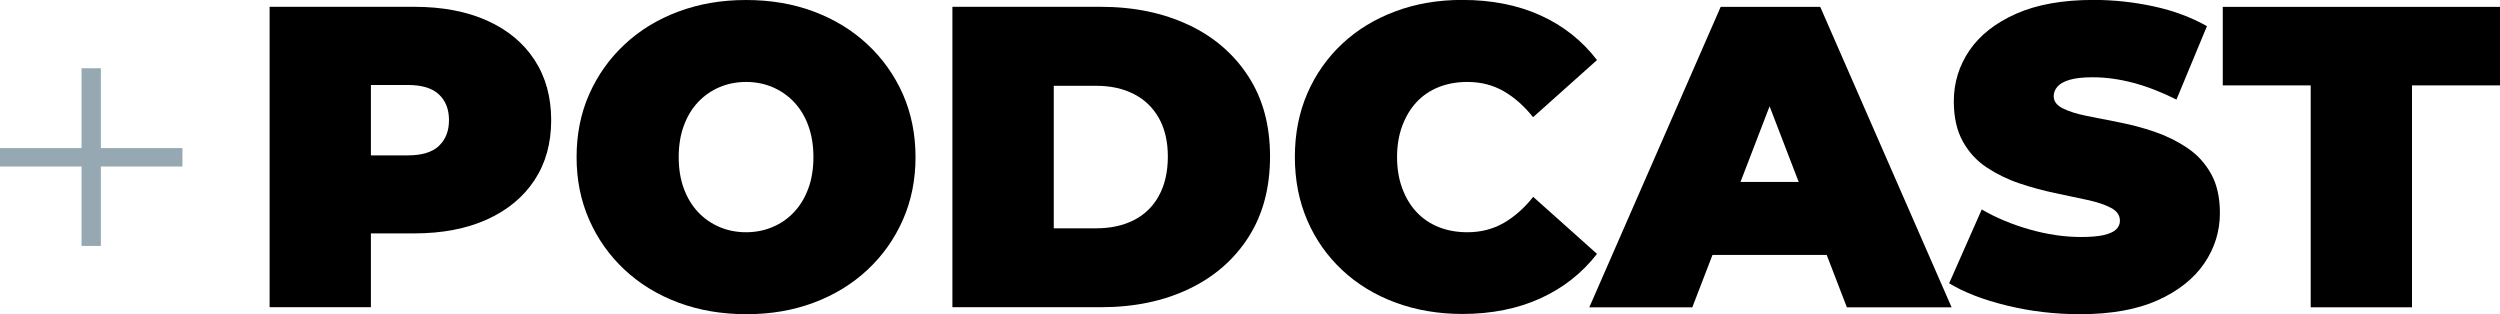 <?xml version="1.0" encoding="UTF-8"?> <svg xmlns="http://www.w3.org/2000/svg" id="Capa_1" data-name="Capa 1" viewBox="0 0 305.07 38.33"><defs><style> .cls-1 { fill: #96a8b2; } </style></defs><g><path d="M59.43,2.51c-2.5-1.12-5.46-1.68-8.88-1.68h-17.65v36.66h12.36v-9.01h5.29c3.42,0,6.38-.57,8.88-1.7,2.5-1.13,4.43-2.73,5.79-4.79,1.36-2.06,2.04-4.5,2.04-7.33s-.68-5.28-2.04-7.36c-1.36-2.08-3.29-3.67-5.79-4.79ZM53.56,17.81c-.82.77-2.09,1.15-3.8,1.15h-4.5v-8.59h4.5c1.71,0,2.98.38,3.8,1.15.82.77,1.23,1.82,1.23,3.14s-.41,2.37-1.23,3.14Z"></path><path d="M105.86,5.42c-1.85-1.73-4.03-3.06-6.55-4.01-2.51-.94-5.27-1.41-8.27-1.41s-5.72.47-8.25,1.41c-2.53.94-4.72,2.28-6.57,4.01-1.85,1.73-3.29,3.75-4.32,6.08-1.03,2.32-1.54,4.88-1.54,7.67s.51,5.31,1.54,7.65c1.03,2.34,2.47,4.37,4.32,6.1,1.85,1.73,4.04,3.06,6.57,4.01,2.53.94,5.3,1.41,8.3,1.41s5.71-.47,8.22-1.41c2.51-.94,4.7-2.28,6.55-4.01,1.85-1.73,3.29-3.76,4.32-6.1,1.03-2.34,1.54-4.89,1.54-7.65s-.52-5.35-1.54-7.67c-1.03-2.32-2.47-4.35-4.32-6.08ZM98.63,23.02c-.42,1.13-1,2.09-1.75,2.88-.75.79-1.62,1.39-2.62,1.81s-2.07.63-3.22.63-2.23-.21-3.22-.63-1.87-1.02-2.62-1.81c-.75-.79-1.33-1.75-1.75-2.88-.42-1.13-.63-2.42-.63-3.85s.21-2.71.63-3.85c.42-1.13,1-2.09,1.75-2.88.75-.79,1.62-1.39,2.62-1.81s2.07-.63,3.22-.63,2.23.21,3.22.63,1.87,1.02,2.62,1.81c.75.79,1.34,1.75,1.75,2.88.42,1.14.63,2.42.63,3.85s-.21,2.72-.63,3.85Z"></path><path d="M145.08,3.06c-3.11-1.48-6.7-2.23-10.79-2.23h-18.07v36.66h18.07c4.08,0,7.68-.74,10.79-2.23,3.11-1.48,5.53-3.6,7.28-6.34,1.75-2.74,2.62-6.01,2.62-9.82s-.87-7.02-2.62-9.74c-1.75-2.72-4.17-4.83-7.28-6.31ZM141.41,23.91c-.73,1.31-1.75,2.3-3.06,2.96-1.31.66-2.84.99-4.58.99h-5.18V10.47h5.18c1.75,0,3.27.33,4.58,1,1.31.66,2.33,1.64,3.06,2.93.73,1.29,1.1,2.86,1.1,4.71s-.37,3.48-1.1,4.79Z"></path><path d="M187.08,24.04c-1.08,1.36-2.28,2.42-3.59,3.17-1.31.75-2.78,1.13-4.42,1.13-1.29,0-2.46-.21-3.51-.63-1.05-.42-1.95-1.03-2.7-1.83-.75-.8-1.33-1.77-1.75-2.91-.42-1.13-.63-2.4-.63-3.8s.21-2.66.63-3.8c.42-1.13,1-2.1,1.75-2.91.75-.8,1.65-1.41,2.7-1.83,1.05-.42,2.22-.63,3.51-.63,1.64,0,3.12.38,4.42,1.13,1.31.75,2.5,1.81,3.59,3.17l7.8-6.97c-1.82-2.37-4.11-4.19-6.89-5.45-2.78-1.26-5.96-1.89-9.56-1.89-2.93,0-5.65.46-8.14,1.39-2.5.93-4.66,2.24-6.49,3.95-1.83,1.71-3.26,3.74-4.27,6.07-1.01,2.34-1.52,4.92-1.52,7.75s.51,5.41,1.52,7.75c1.01,2.34,2.44,4.36,4.27,6.07,1.83,1.71,4,3.03,6.49,3.95,2.5.92,5.21,1.39,8.14,1.39,3.59,0,6.78-.64,9.56-1.91,2.78-1.27,5.07-3.08,6.89-5.42l-7.8-6.97Z"></path><path d="M209.97.84l-16.03,36.66h12.57l2.46-6.39h13.94l2.46,6.39h12.78L222.12.84h-12.15ZM212.39,22.2l3.55-9.23,3.55,9.23h-7.1Z"></path><path d="M266.87,18.02c-1.2-.8-2.52-1.45-3.95-1.94-1.43-.49-2.87-.87-4.32-1.15-1.45-.28-2.78-.54-3.98-.79-1.2-.24-2.17-.55-2.91-.92s-1.1-.86-1.1-1.49c0-.42.15-.8.45-1.15.3-.35.79-.63,1.49-.84s1.64-.31,2.83-.31c1.61,0,3.25.23,4.95.68,1.69.45,3.45,1.13,5.26,2.04l3.72-8.96c-1.92-1.08-4.08-1.89-6.49-2.41-2.41-.52-4.85-.79-7.33-.79-3.77,0-6.92.56-9.45,1.68-2.53,1.12-4.43,2.61-5.71,4.48-1.27,1.87-1.91,3.94-1.91,6.21,0,1.96.37,3.59,1.1,4.9.73,1.31,1.7,2.37,2.91,3.17,1.21.8,2.53,1.45,3.98,1.94,1.45.49,2.89.88,4.32,1.18,1.43.3,2.75.58,3.95.84,1.21.26,2.17.58,2.91.97.73.38,1.1.91,1.1,1.57,0,.42-.16.78-.47,1.07-.31.3-.81.52-1.49.68-.68.16-1.62.24-2.8.24-2.03,0-4.11-.31-6.26-.92s-4.09-1.42-5.84-2.44l-3.98,9.01c1.85,1.12,4.21,2.03,7.07,2.72,2.86.7,5.83,1.05,8.9,1.05,3.81,0,6.97-.57,9.48-1.7,2.51-1.13,4.41-2.64,5.68-4.5s1.91-3.92,1.91-6.15c0-1.92-.37-3.53-1.1-4.82-.73-1.29-1.7-2.34-2.91-3.14Z"></path><polygon points="271.24 .84 271.24 10.42 281.97 10.42 281.97 37.5 294.33 37.5 294.33 10.42 305.07 10.42 305.07 .84 271.24 .84"></polygon></g><path class="cls-1" d="M0,20.32v-2.25h22.26v2.25H0ZM9.95,30.01V8.33h2.36v21.68h-2.36Z"></path></svg> 